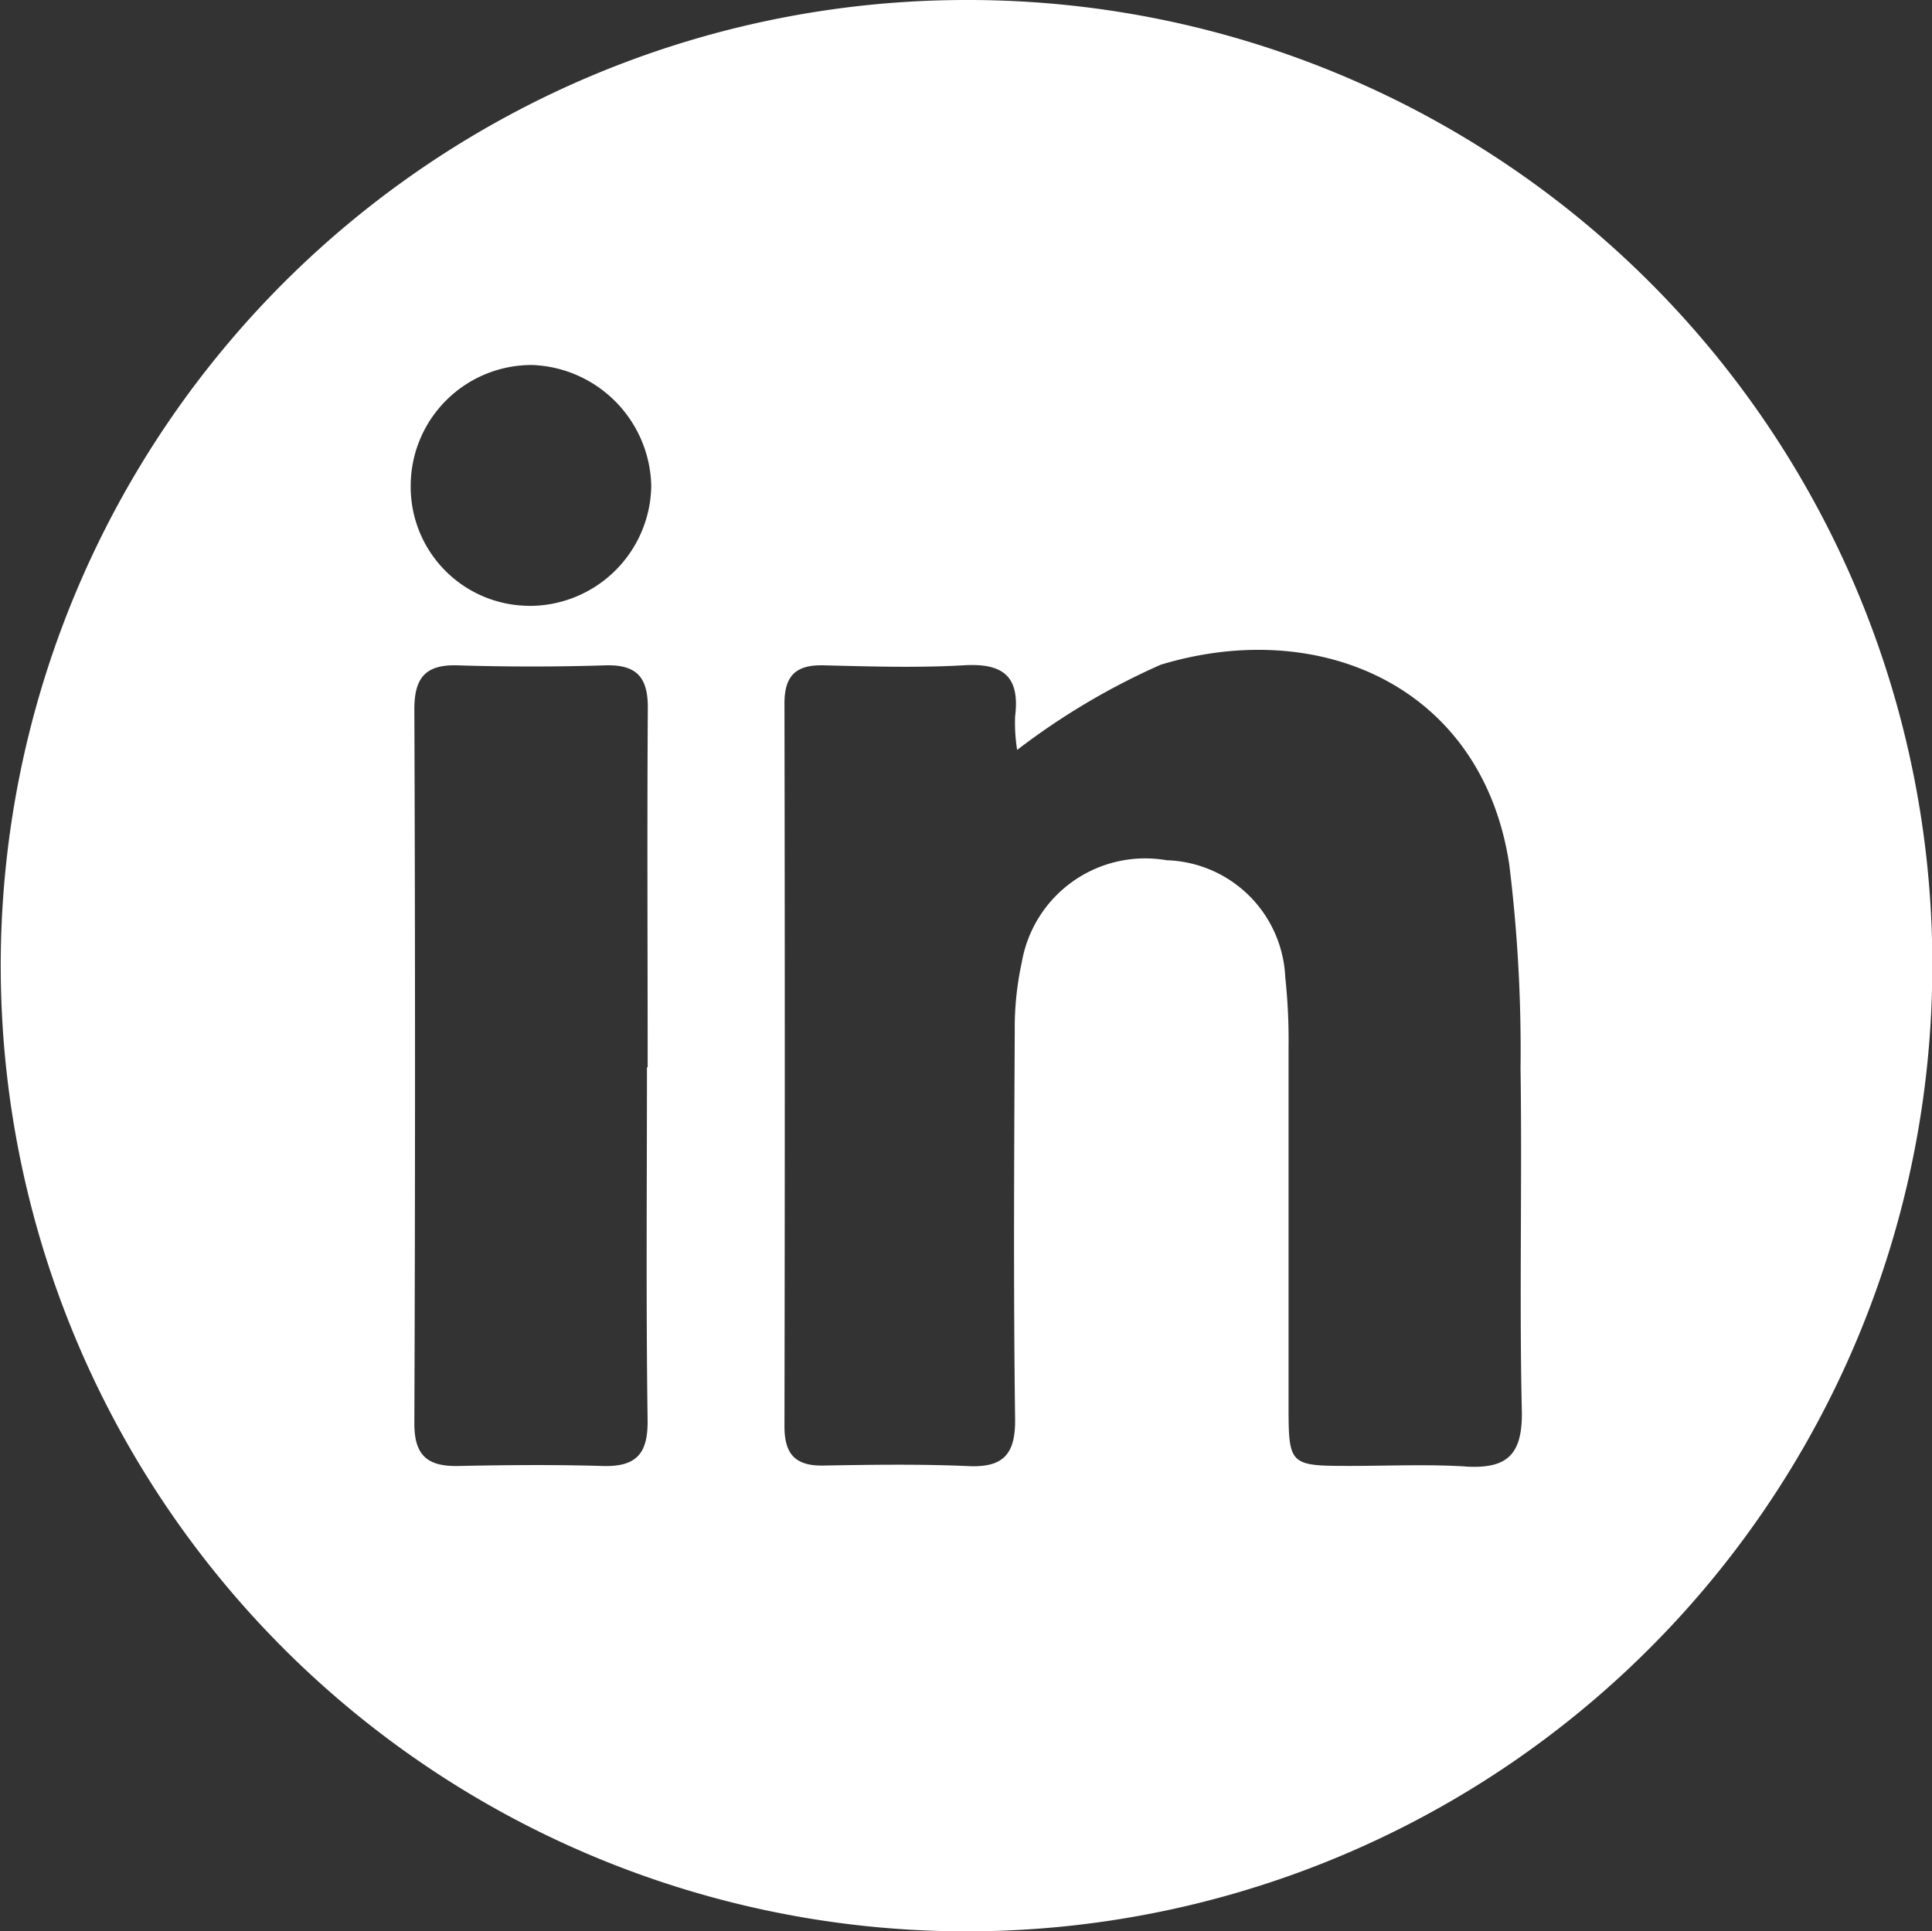 <svg xmlns="http://www.w3.org/2000/svg" width="27.426" height="27.419" viewBox="0 0 27.426 27.419">
  <rect x="0" y="0" width="27.426" height="27.419" fill="#333333" stroke="none"/>
  <path id="Path_75" data-name="Path 75" d="M425.7,39.227a13.71,13.71,0,1,0,13.686,13.815A13.688,13.688,0,0,0,425.7,39.227ZM421.15,54.379h-.01c0,1.669-.014,3.338.009,5.006.008.487-.165.67-.642.655-.679-.02-1.36-.014-2.04,0-.432.01-.631-.138-.629-.608q.019-5.067,0-10.136c0-.448.159-.637.614-.623q1.051.033,2.1,0c.462-.013.608.189.6.633C421.141,51,421.15,52.691,421.15,54.379Zm-1.689-6.551a1.689,1.689,0,0,1-1.675-1.7,1.717,1.717,0,0,1,1.729-1.719,1.756,1.756,0,0,1,1.686,1.71A1.728,1.728,0,0,1,419.461,47.829Zm13.3,12.219c-.554-.034-1.113-.007-1.669-.008-.822,0-.843-.02-.844-.82,0-1.71,0-3.422,0-5.132a8.343,8.343,0,0,0-.047-.987,1.739,1.739,0,0,0-1.684-1.66,1.778,1.778,0,0,0-2.056,1.449,4.379,4.379,0,0,0-.1.979c-.009,1.834-.019,3.669.005,5.5.008.521-.18.7-.682.673-.679-.029-1.36-.019-2.041-.007-.4.007-.551-.165-.551-.556q.009-5.131,0-10.264c0-.4.167-.551.559-.541.659.016,1.321.037,1.978,0,.562-.036.809.151.737.726a2.468,2.468,0,0,0,.029.475,9.95,9.95,0,0,1,2.039-1.21c2.273-.688,4.566.319,4.947,2.837a21.533,21.533,0,0,1,.16,2.893c.024,1.628-.019,3.257.019,4.884C433.566,59.9,433.332,60.082,432.757,60.048Z" transform="translate(-411.956 -39.227)" fill="#fff"/>
</svg>
